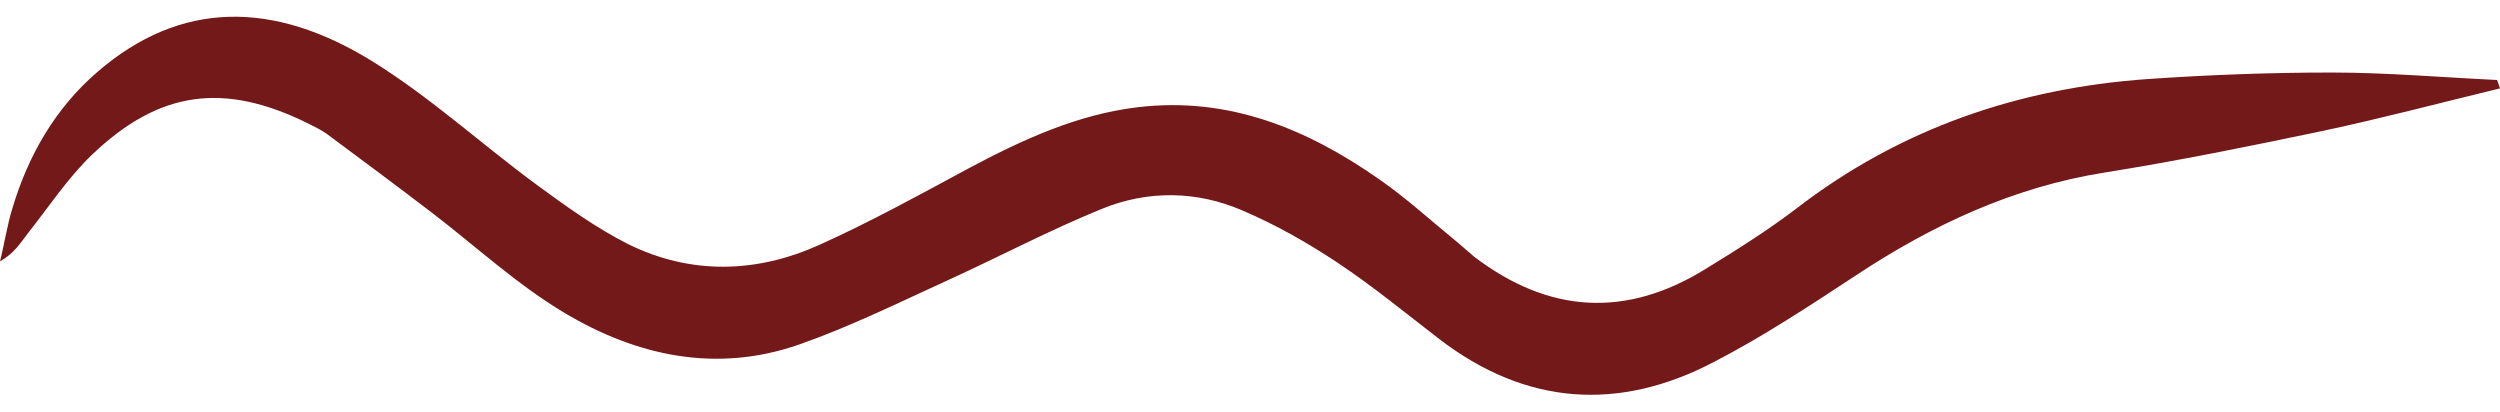 <?xml version="1.0" encoding="UTF-8" standalone="no"?><svg xmlns="http://www.w3.org/2000/svg" xmlns:xlink="http://www.w3.org/1999/xlink" fill="#000000" height="127.2" preserveAspectRatio="xMidYMid meet" version="1" viewBox="-0.2 -5.2 772.1 127.2" width="772.1" zoomAndPan="magnify"><g id="change1_1"><path d="M771.9,22.1c-18.2,4.4-36.3,9.2-54.6,13.1c-22.4,4.7-45,9.3-67.6,12.9c-28.2,4.5-53.2,16.2-76.8,31.8 c-14.3,9.4-28.7,18.9-43.8,26.7C499.7,122,471,120,444.3,99.5c-10.4-8-20.5-16.3-31.3-23.5c-9.3-6.2-19.2-11.8-29.5-16.2 c-14.1-6.1-29.2-6.3-43.4-0.5c-16.2,6.6-31.7,14.8-47.7,22.1c-15.1,6.9-30.1,14.3-45.8,19.8c-25.5,8.9-50.1,3.6-72.5-9.8 c-14.6-8.7-27.3-20.5-40.9-30.9c-10.7-8.2-21.5-16.2-32.4-24.3c-1.8-1.3-3.9-2.3-5.9-3.3c-25.9-12.8-45.9-10.2-66.7,9.7 c-7.4,7.1-13.2,15.9-19.6,24c-2.4,3.1-4.4,6.5-8.8,8.9C1.2,70,2,64.3,3.7,58.9C8.6,42.6,17,28.1,29.9,17c25.7-22.2,54.5-22.1,85-3.2 c17.9,11.1,33.7,25.6,50.7,38.1c9,6.6,18.3,13.3,28.2,18.3c19.3,9.5,39.5,9,58.9,0.3c16-7.2,31.4-15.7,46.8-24 c16.4-8.7,33.2-16.4,51.8-18.6c28-3.3,52.2,6.7,74.5,22.3c8.5,5.9,16.2,13,24.2,19.5c1.7,1.4,3.4,3,5.1,4.4 c23,17.5,46.8,19,71.4,3.8c9.6-5.9,19.2-11.9,28.1-18.7c32.1-24.7,68.6-37.2,108.7-40c18.8-1.3,37.8-2,56.6-2 c17,0,34.1,1.5,51.1,2.3C771.4,20.4,771.6,21.2,771.9,22.1z" fill="#741919"/></g></svg>